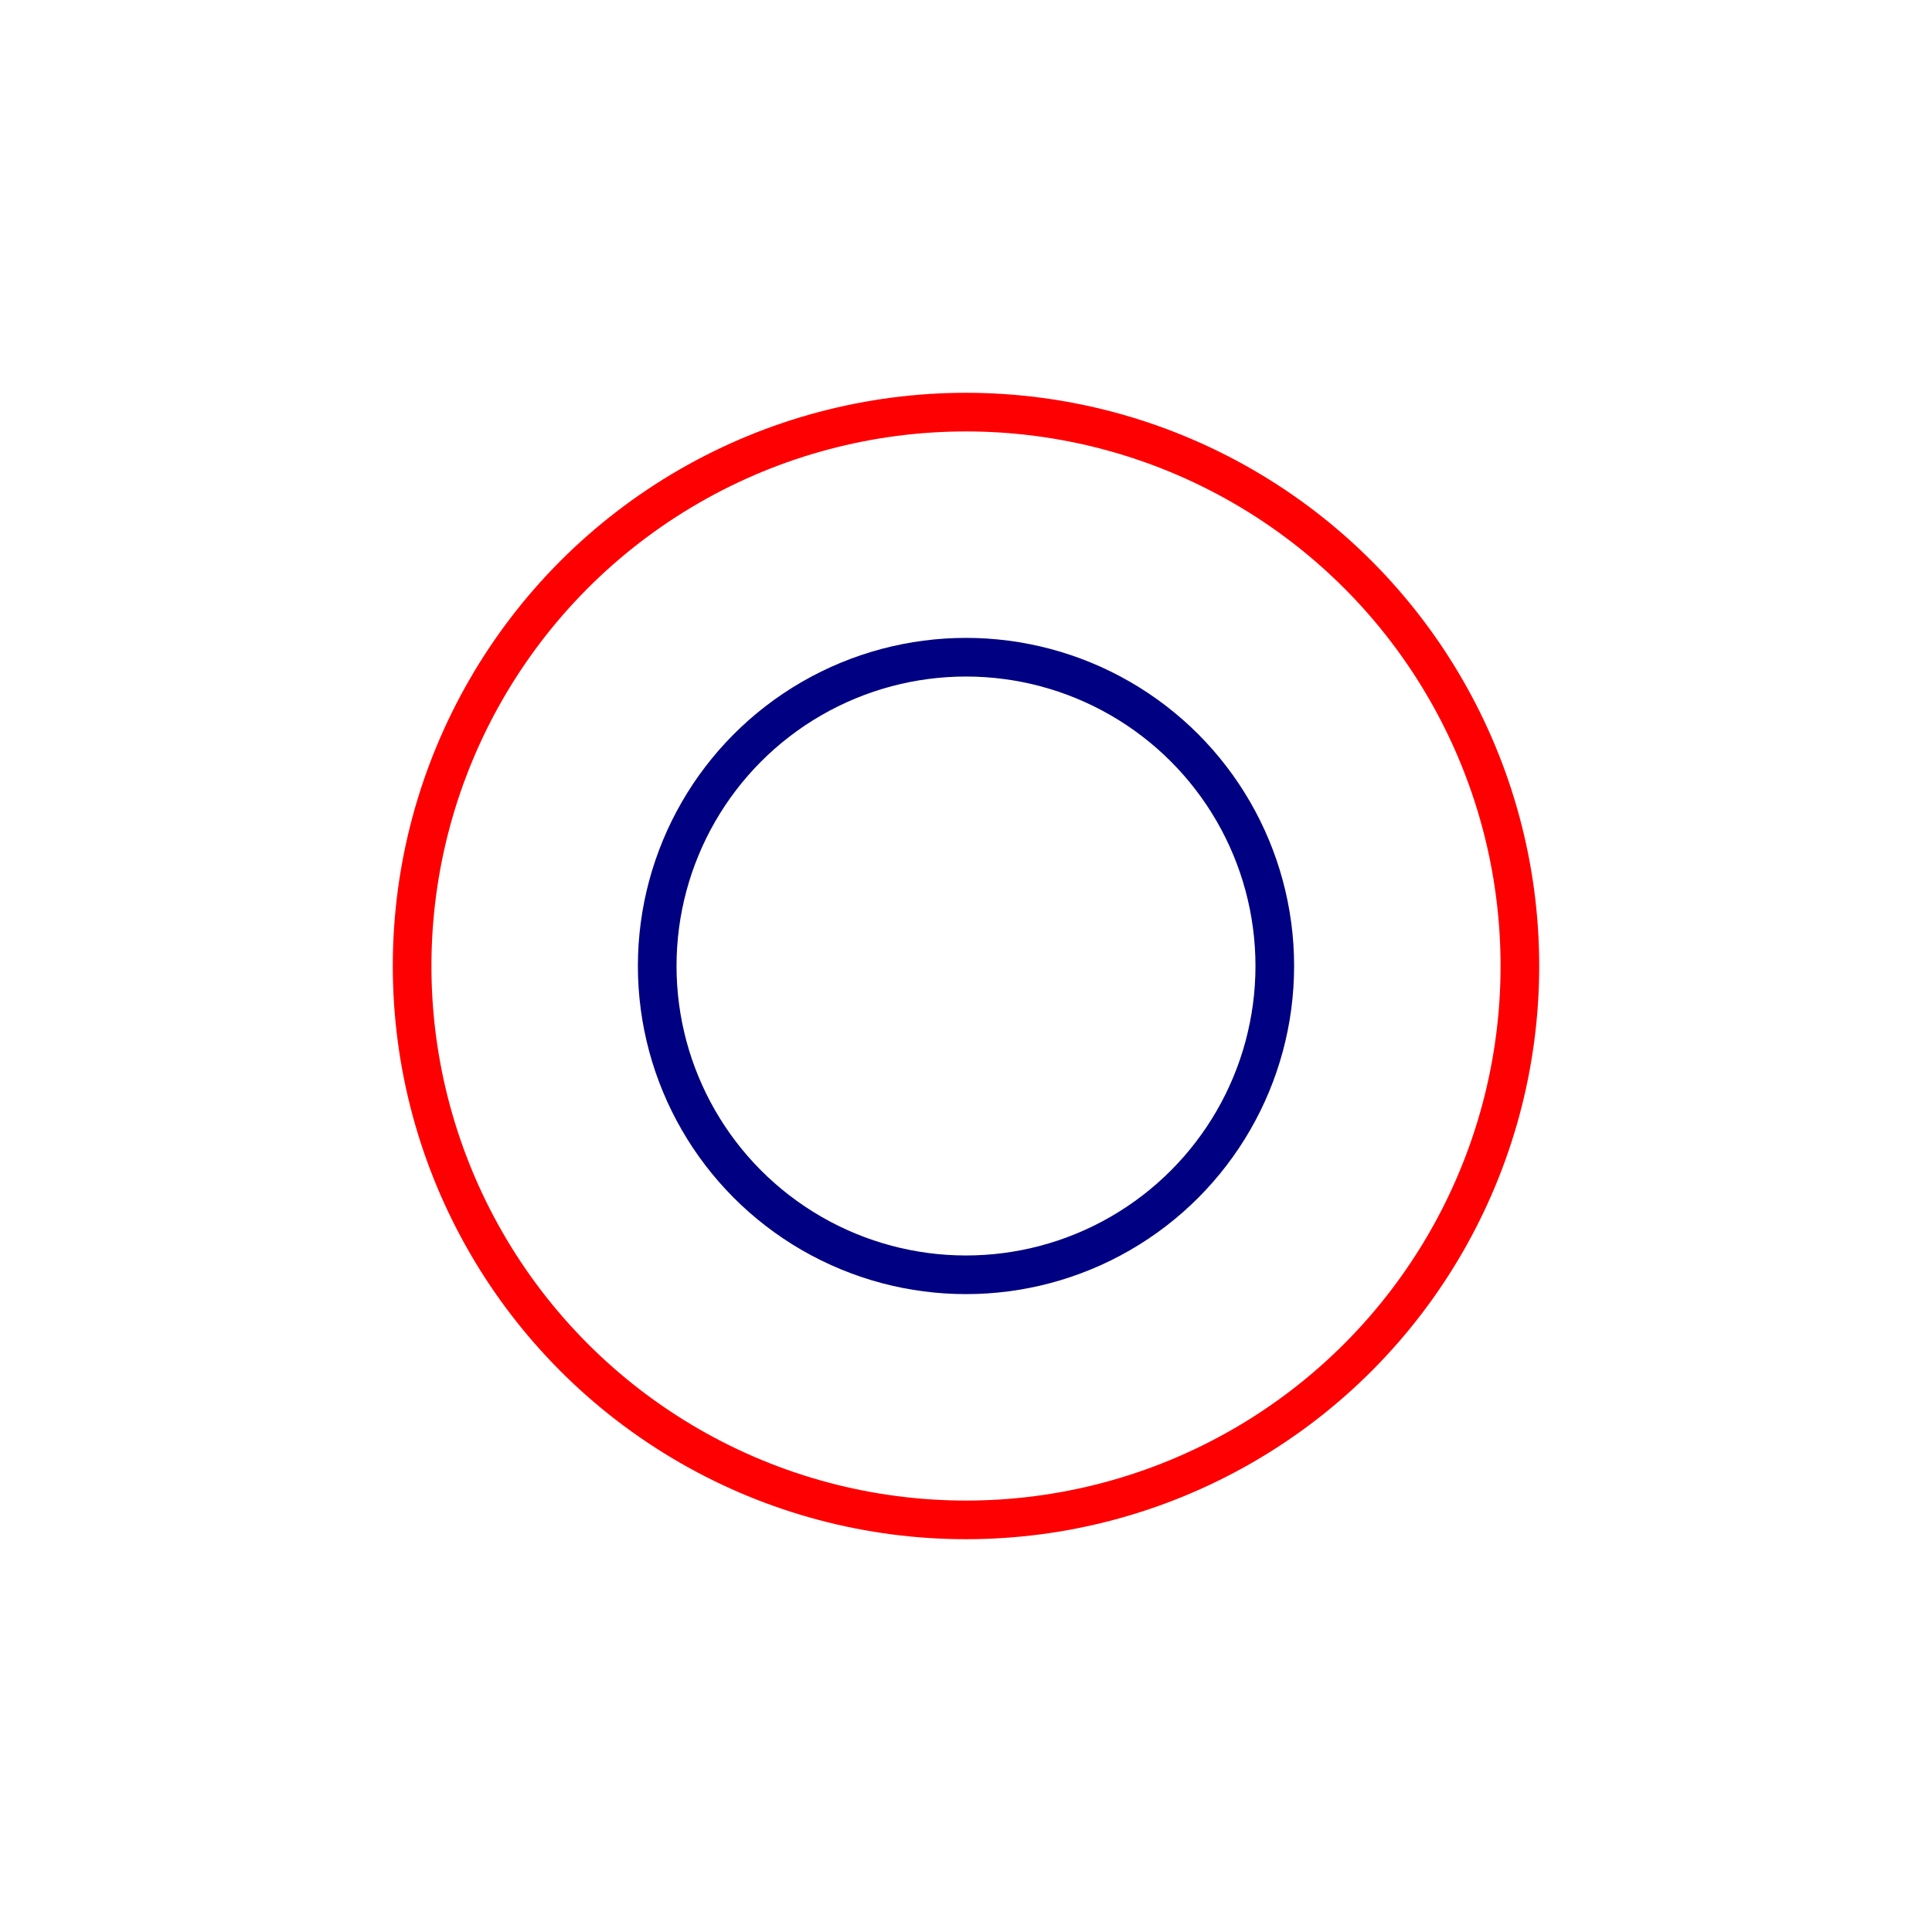 <svg width="100px" height="100px" xmlns="http://www.w3.org/2000/svg" viewBox="0 0 100 100"
     preserveAspectRatio="xMidYMid" class="lds-ripple" style="background: none;">
    <circle cx="50" cy="50" r="28.669" fill="none" ng-attr-stroke="{{config.c1}}"
            ng-attr-stroke-width="{{config.width}}" stroke="#FE0002" stroke-width="2">
        <animate attributeName="r" calcMode="spline" values="0;30" keyTimes="0;1" dur="2" keySplines="0 0.2 0.8 1"
                 begin="-1s" repeatCount="indefinite"></animate>
        <animate attributeName="opacity" calcMode="spline" values="1;0" keyTimes="0;1" dur="2" keySplines="0.2 0 0.8 1"
                 begin="-1s" repeatCount="indefinite"></animate>
    </circle>
    <circle cx="50" cy="50" r="15.983" fill="none" ng-attr-stroke="{{config.c2}}"
            ng-attr-stroke-width="{{config.width}}" stroke="#000082" stroke-width="2">
        <animate attributeName="r" calcMode="spline" values="0;30" keyTimes="0;1" dur="2" keySplines="0 0.2 0.8 1"
                 begin="0s" repeatCount="indefinite"></animate>
        <animate attributeName="opacity" calcMode="spline" values="1;0" keyTimes="0;1" dur="2" keySplines="0.2 0 0.8 1"
                 begin="0s" repeatCount="indefinite"></animate>
    </circle>
</svg>
